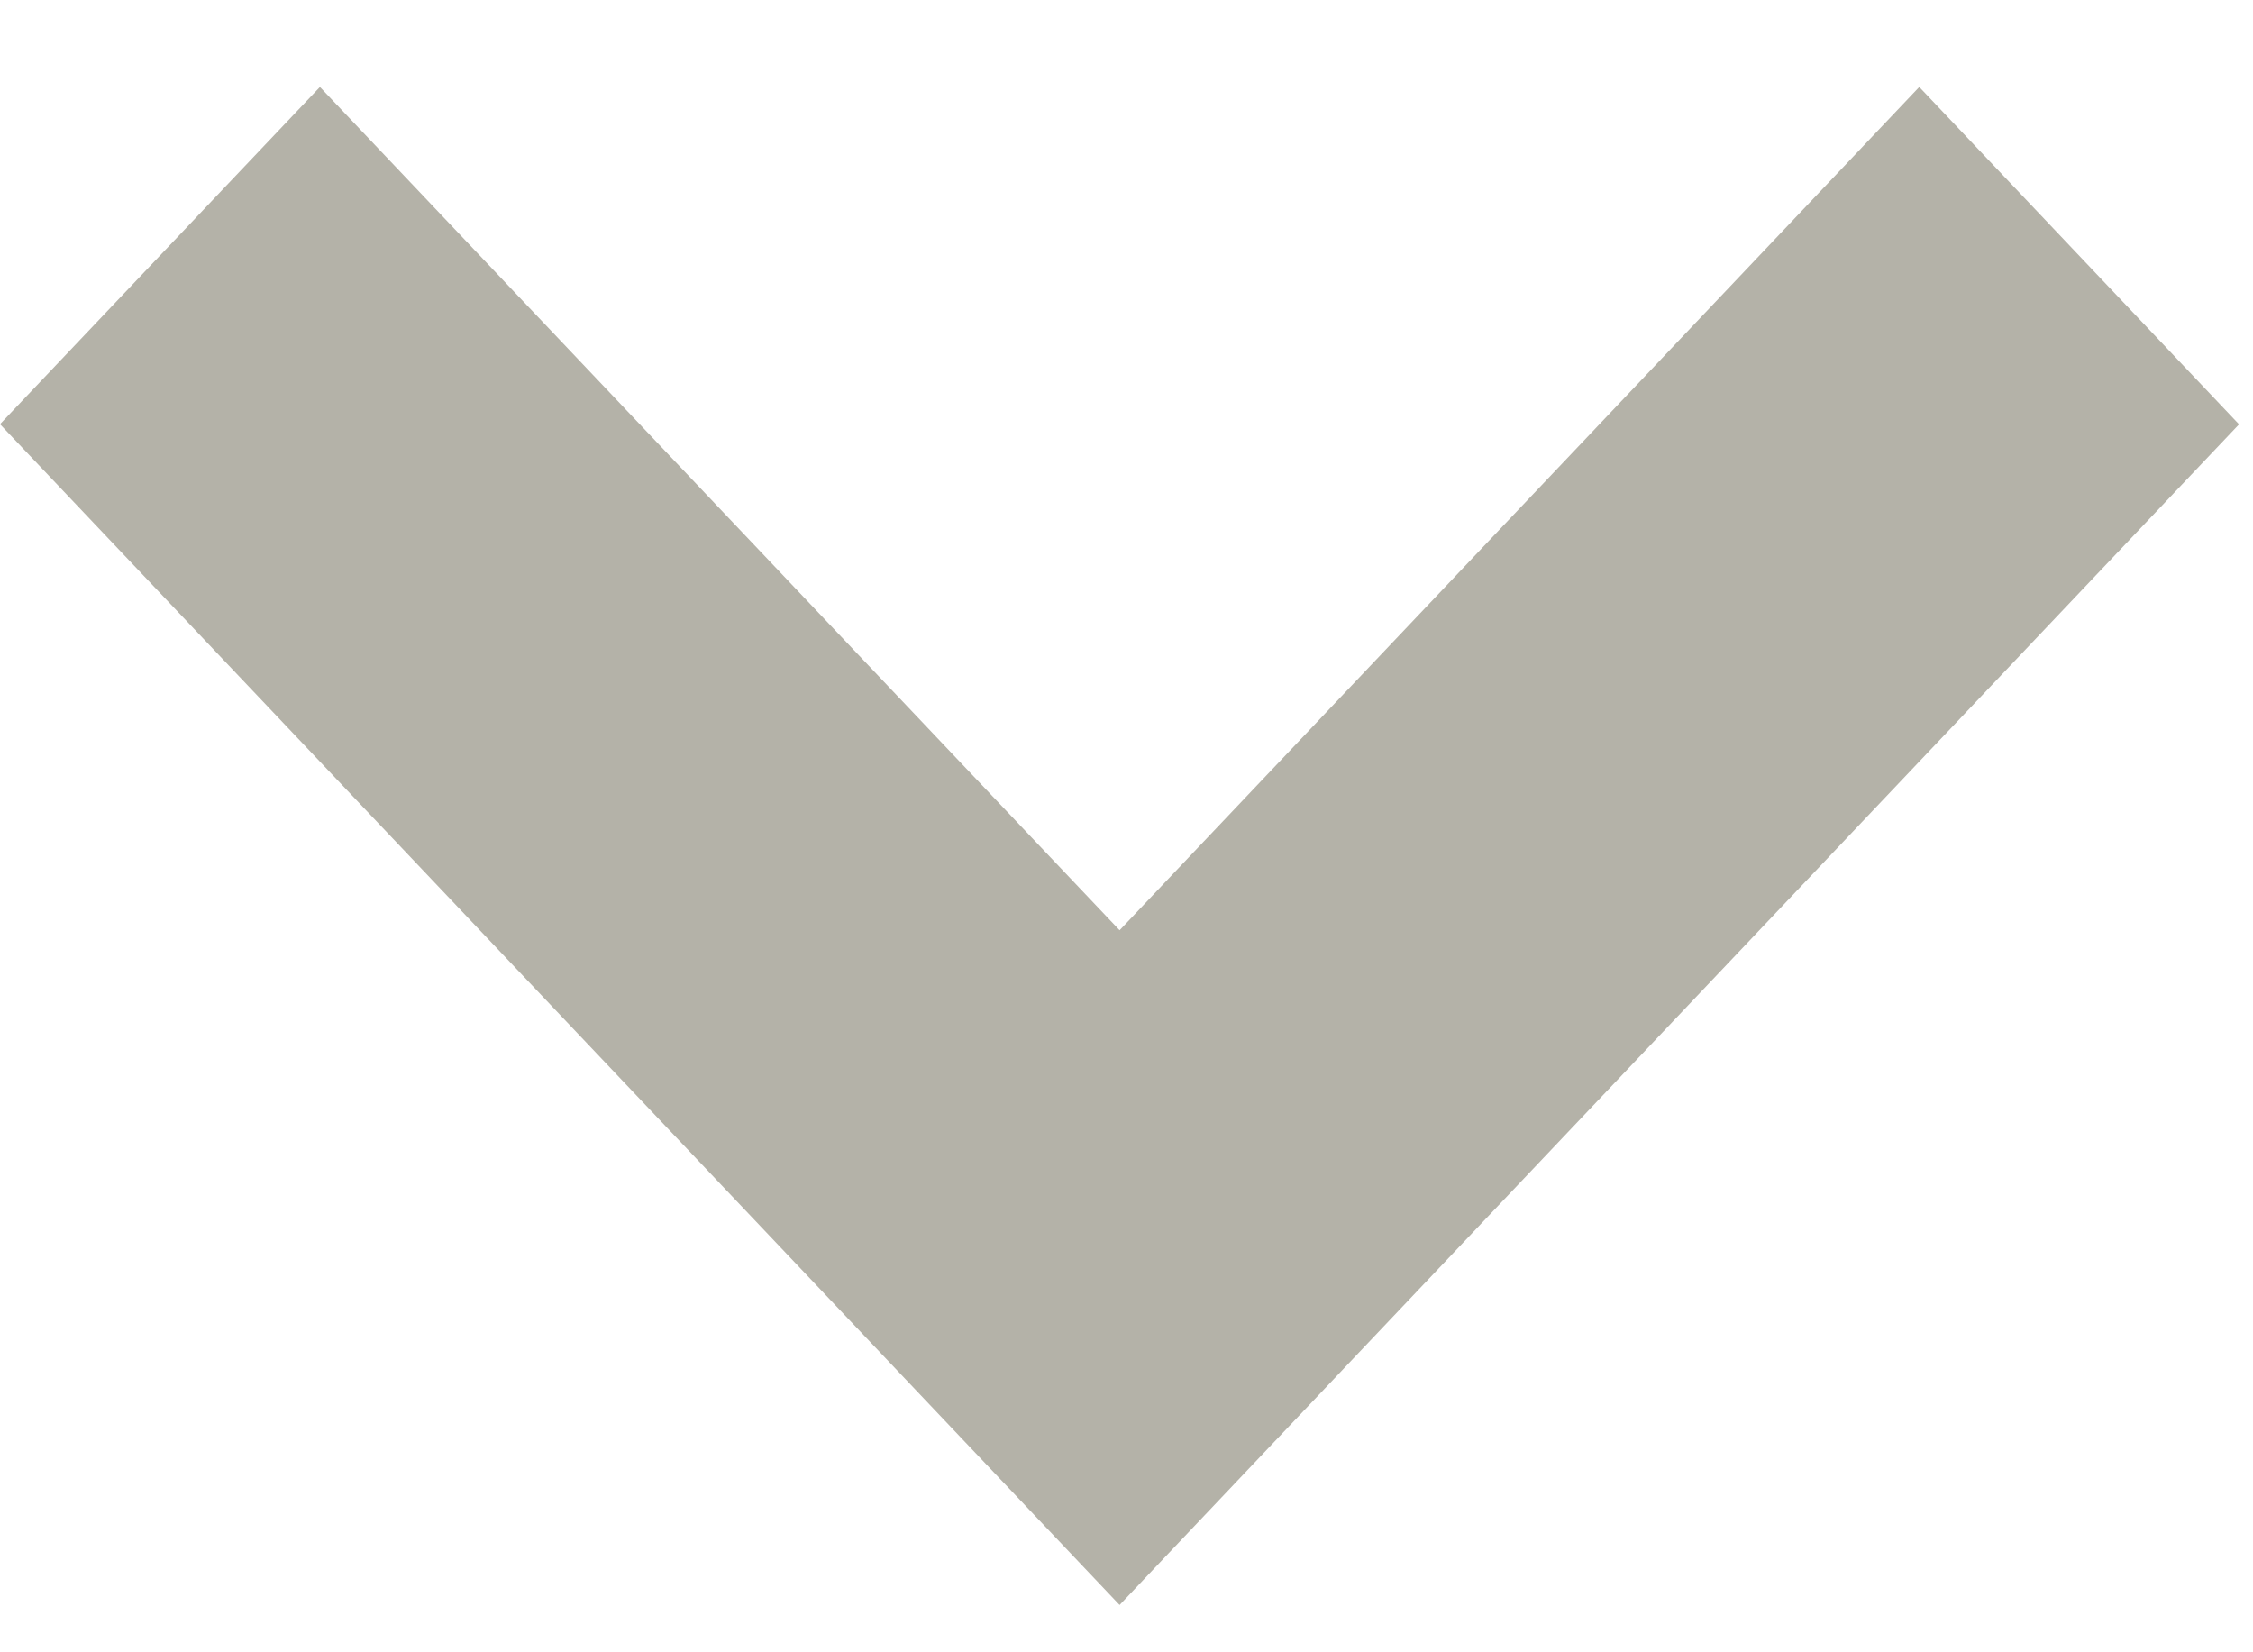 <svg width="15" height="11" xmlns="http://www.w3.org/2000/svg" class="svg-src">
	<path d="M14.907 2.825l-7.453 7.86L0 2.824 2.13.579l5.324 5.614L12.778.579z" fill="#B4B2A8" fill-rule="evenodd"/>
</svg>
